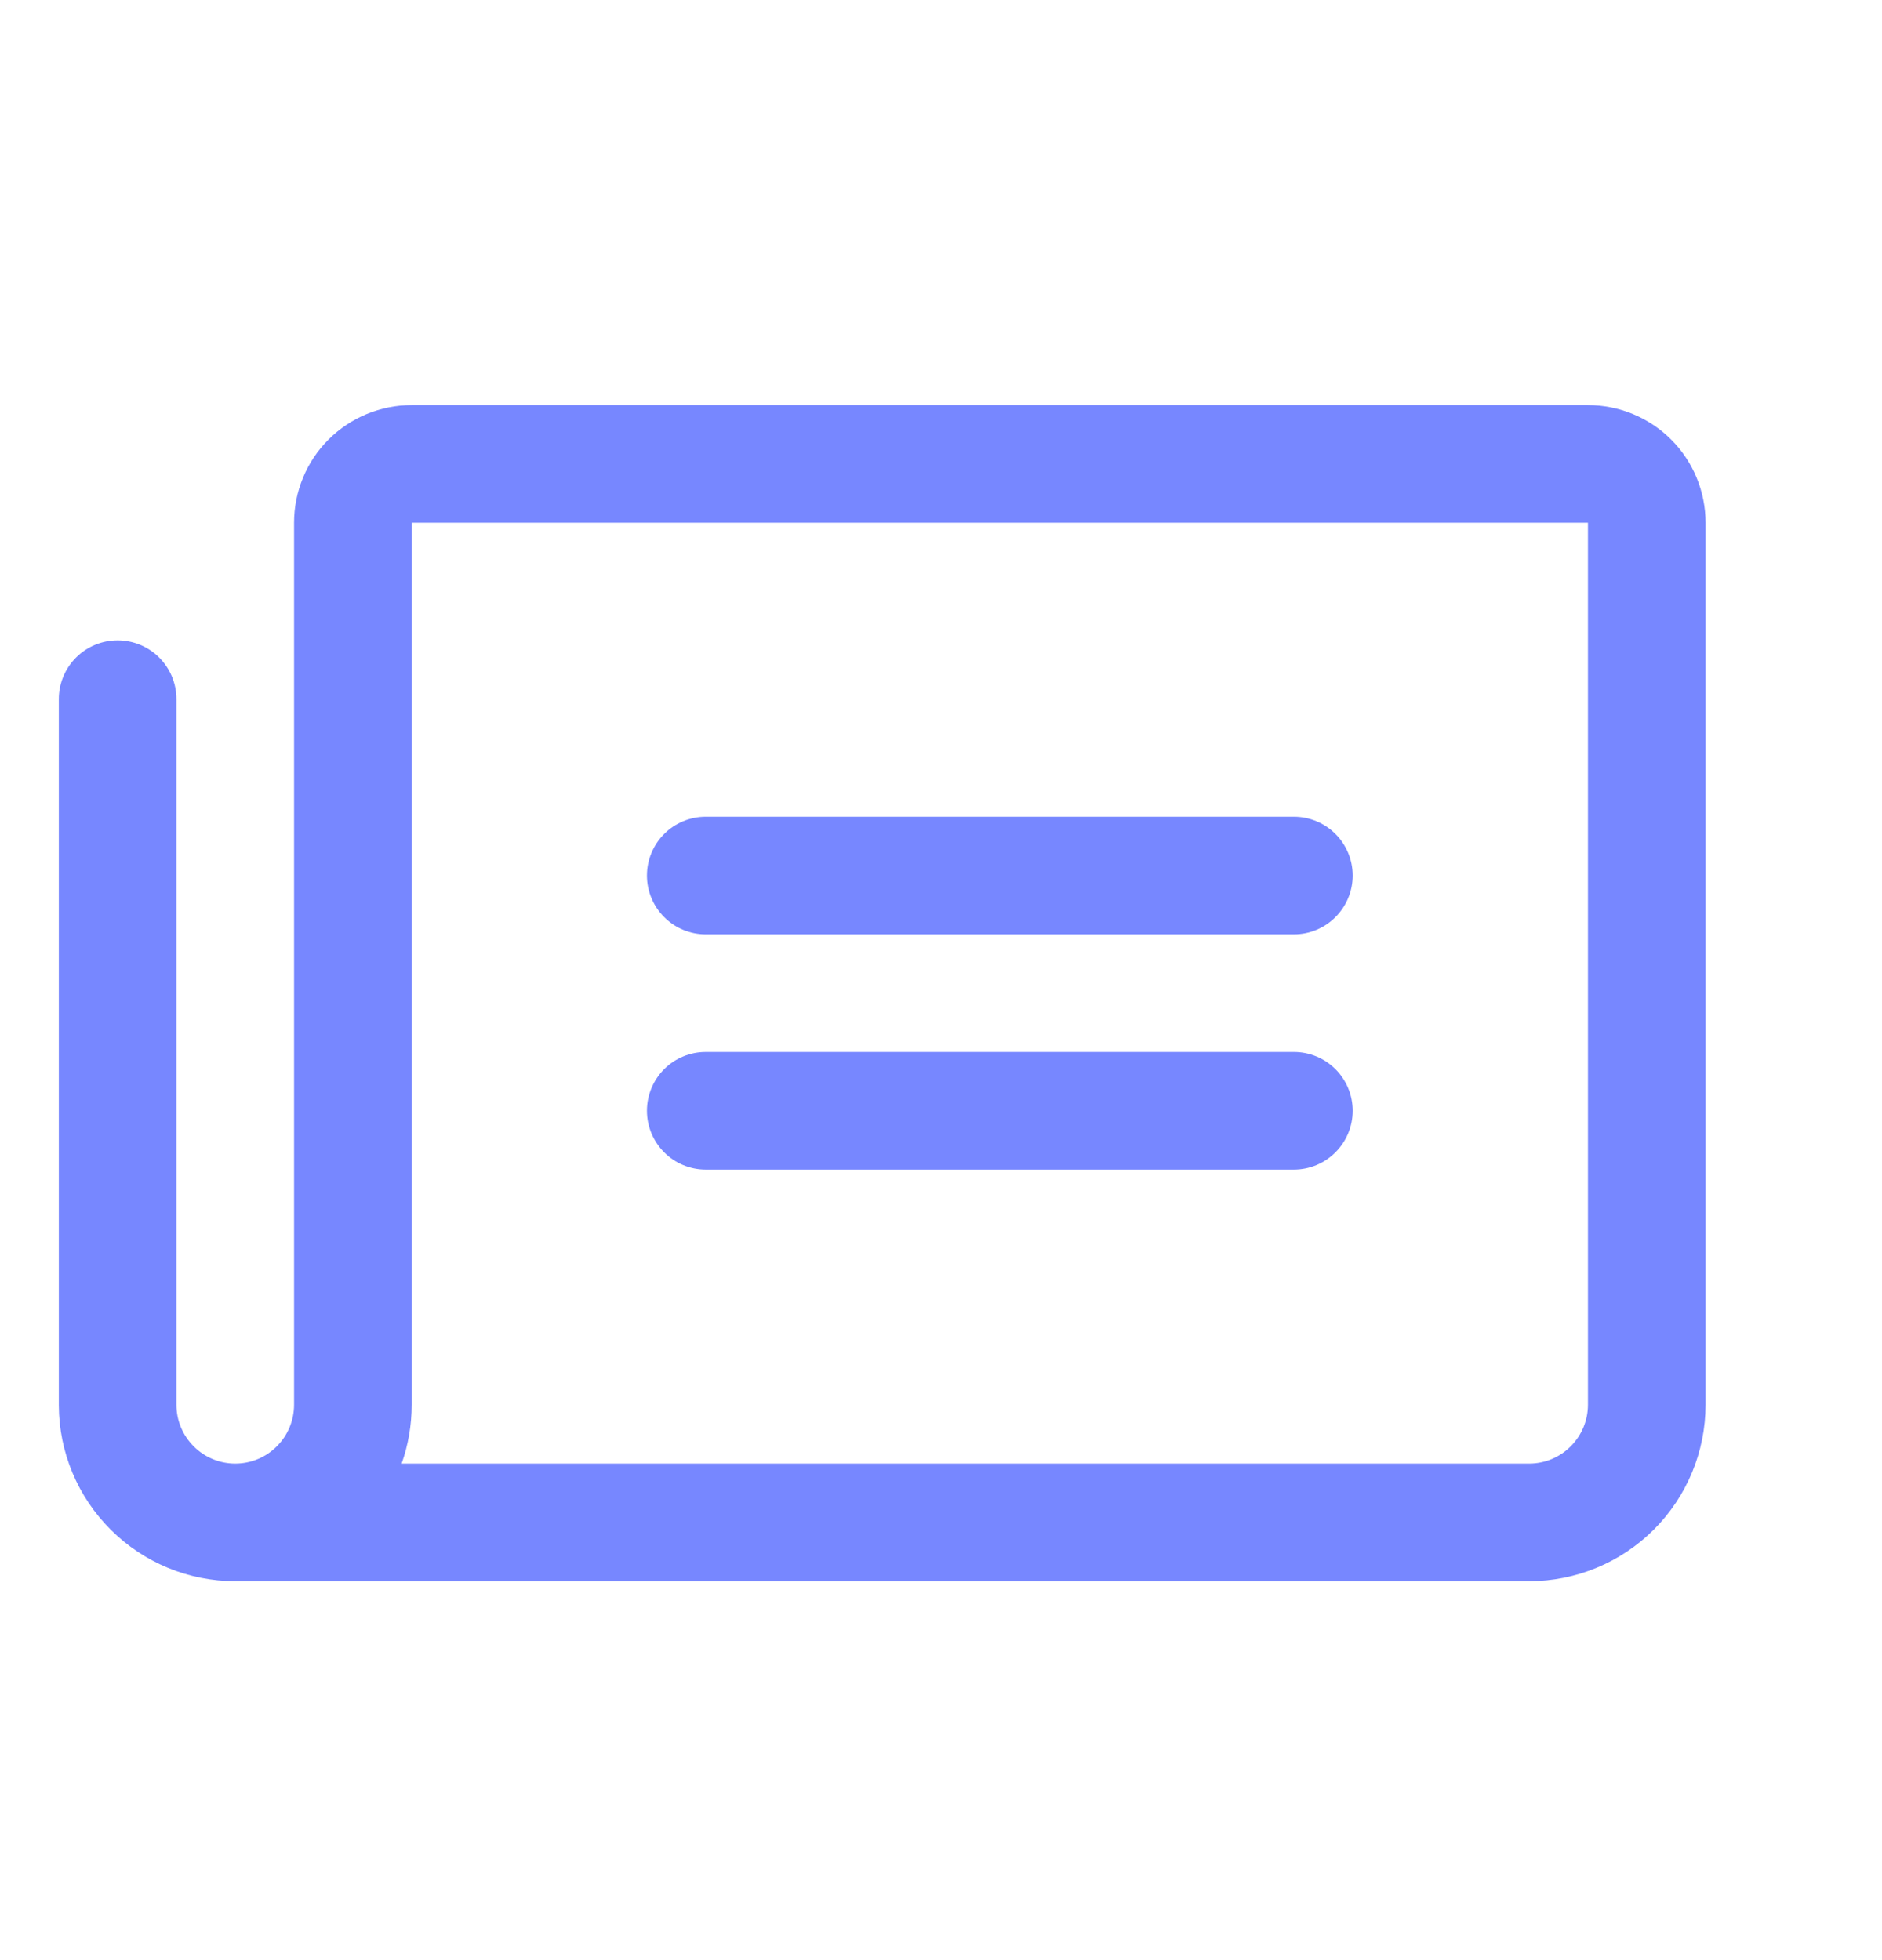 <svg width="24" height="25" viewBox="0 0 24 25" fill="none" xmlns="http://www.w3.org/2000/svg">
<path d="M8.25 11.167C8.25 10.968 8.329 10.777 8.47 10.636C8.61 10.496 8.801 10.417 9 10.417H16.5C16.699 10.417 16.89 10.496 17.03 10.636C17.171 10.777 17.25 10.968 17.25 11.167C17.25 11.366 17.171 11.556 17.03 11.697C16.89 11.838 16.699 11.917 16.5 11.917H9C8.801 11.917 8.61 11.838 8.47 11.697C8.329 11.556 8.25 11.366 8.25 11.167ZM9 14.917H16.5C16.699 14.917 16.89 14.838 17.03 14.697C17.171 14.556 17.25 14.366 17.25 14.167C17.25 13.968 17.171 13.777 17.03 13.636C16.89 13.496 16.699 13.417 16.5 13.417H9C8.801 13.417 8.61 13.496 8.47 13.636C8.329 13.777 8.25 13.968 8.25 14.167C8.25 14.366 8.329 14.556 8.47 14.697C8.61 14.838 8.801 14.917 9 14.917ZM21.75 6.667V17.917C21.75 18.513 21.513 19.086 21.091 19.508C20.669 19.93 20.097 20.167 19.5 20.167H3C2.405 20.167 1.834 19.931 1.413 19.511C0.991 19.092 0.753 18.522 0.75 17.927V8.917C0.75 8.718 0.829 8.527 0.97 8.386C1.11 8.246 1.301 8.167 1.5 8.167C1.699 8.167 1.89 8.246 2.03 8.386C2.171 8.527 2.25 8.718 2.25 8.917V17.917C2.25 18.116 2.329 18.306 2.47 18.447C2.61 18.588 2.801 18.667 3 18.667C3.199 18.667 3.39 18.588 3.53 18.447C3.671 18.306 3.75 18.116 3.75 17.917V6.667C3.75 6.269 3.908 5.887 4.189 5.606C4.471 5.325 4.852 5.167 5.25 5.167H20.25C20.648 5.167 21.029 5.325 21.311 5.606C21.592 5.887 21.75 6.269 21.75 6.667ZM20.25 6.667H5.25V17.917C5.25 18.172 5.207 18.426 5.122 18.667H19.5C19.699 18.667 19.89 18.588 20.03 18.447C20.171 18.306 20.25 18.116 20.25 17.917V6.667Z" fill="#7787FF"/>
</svg>
